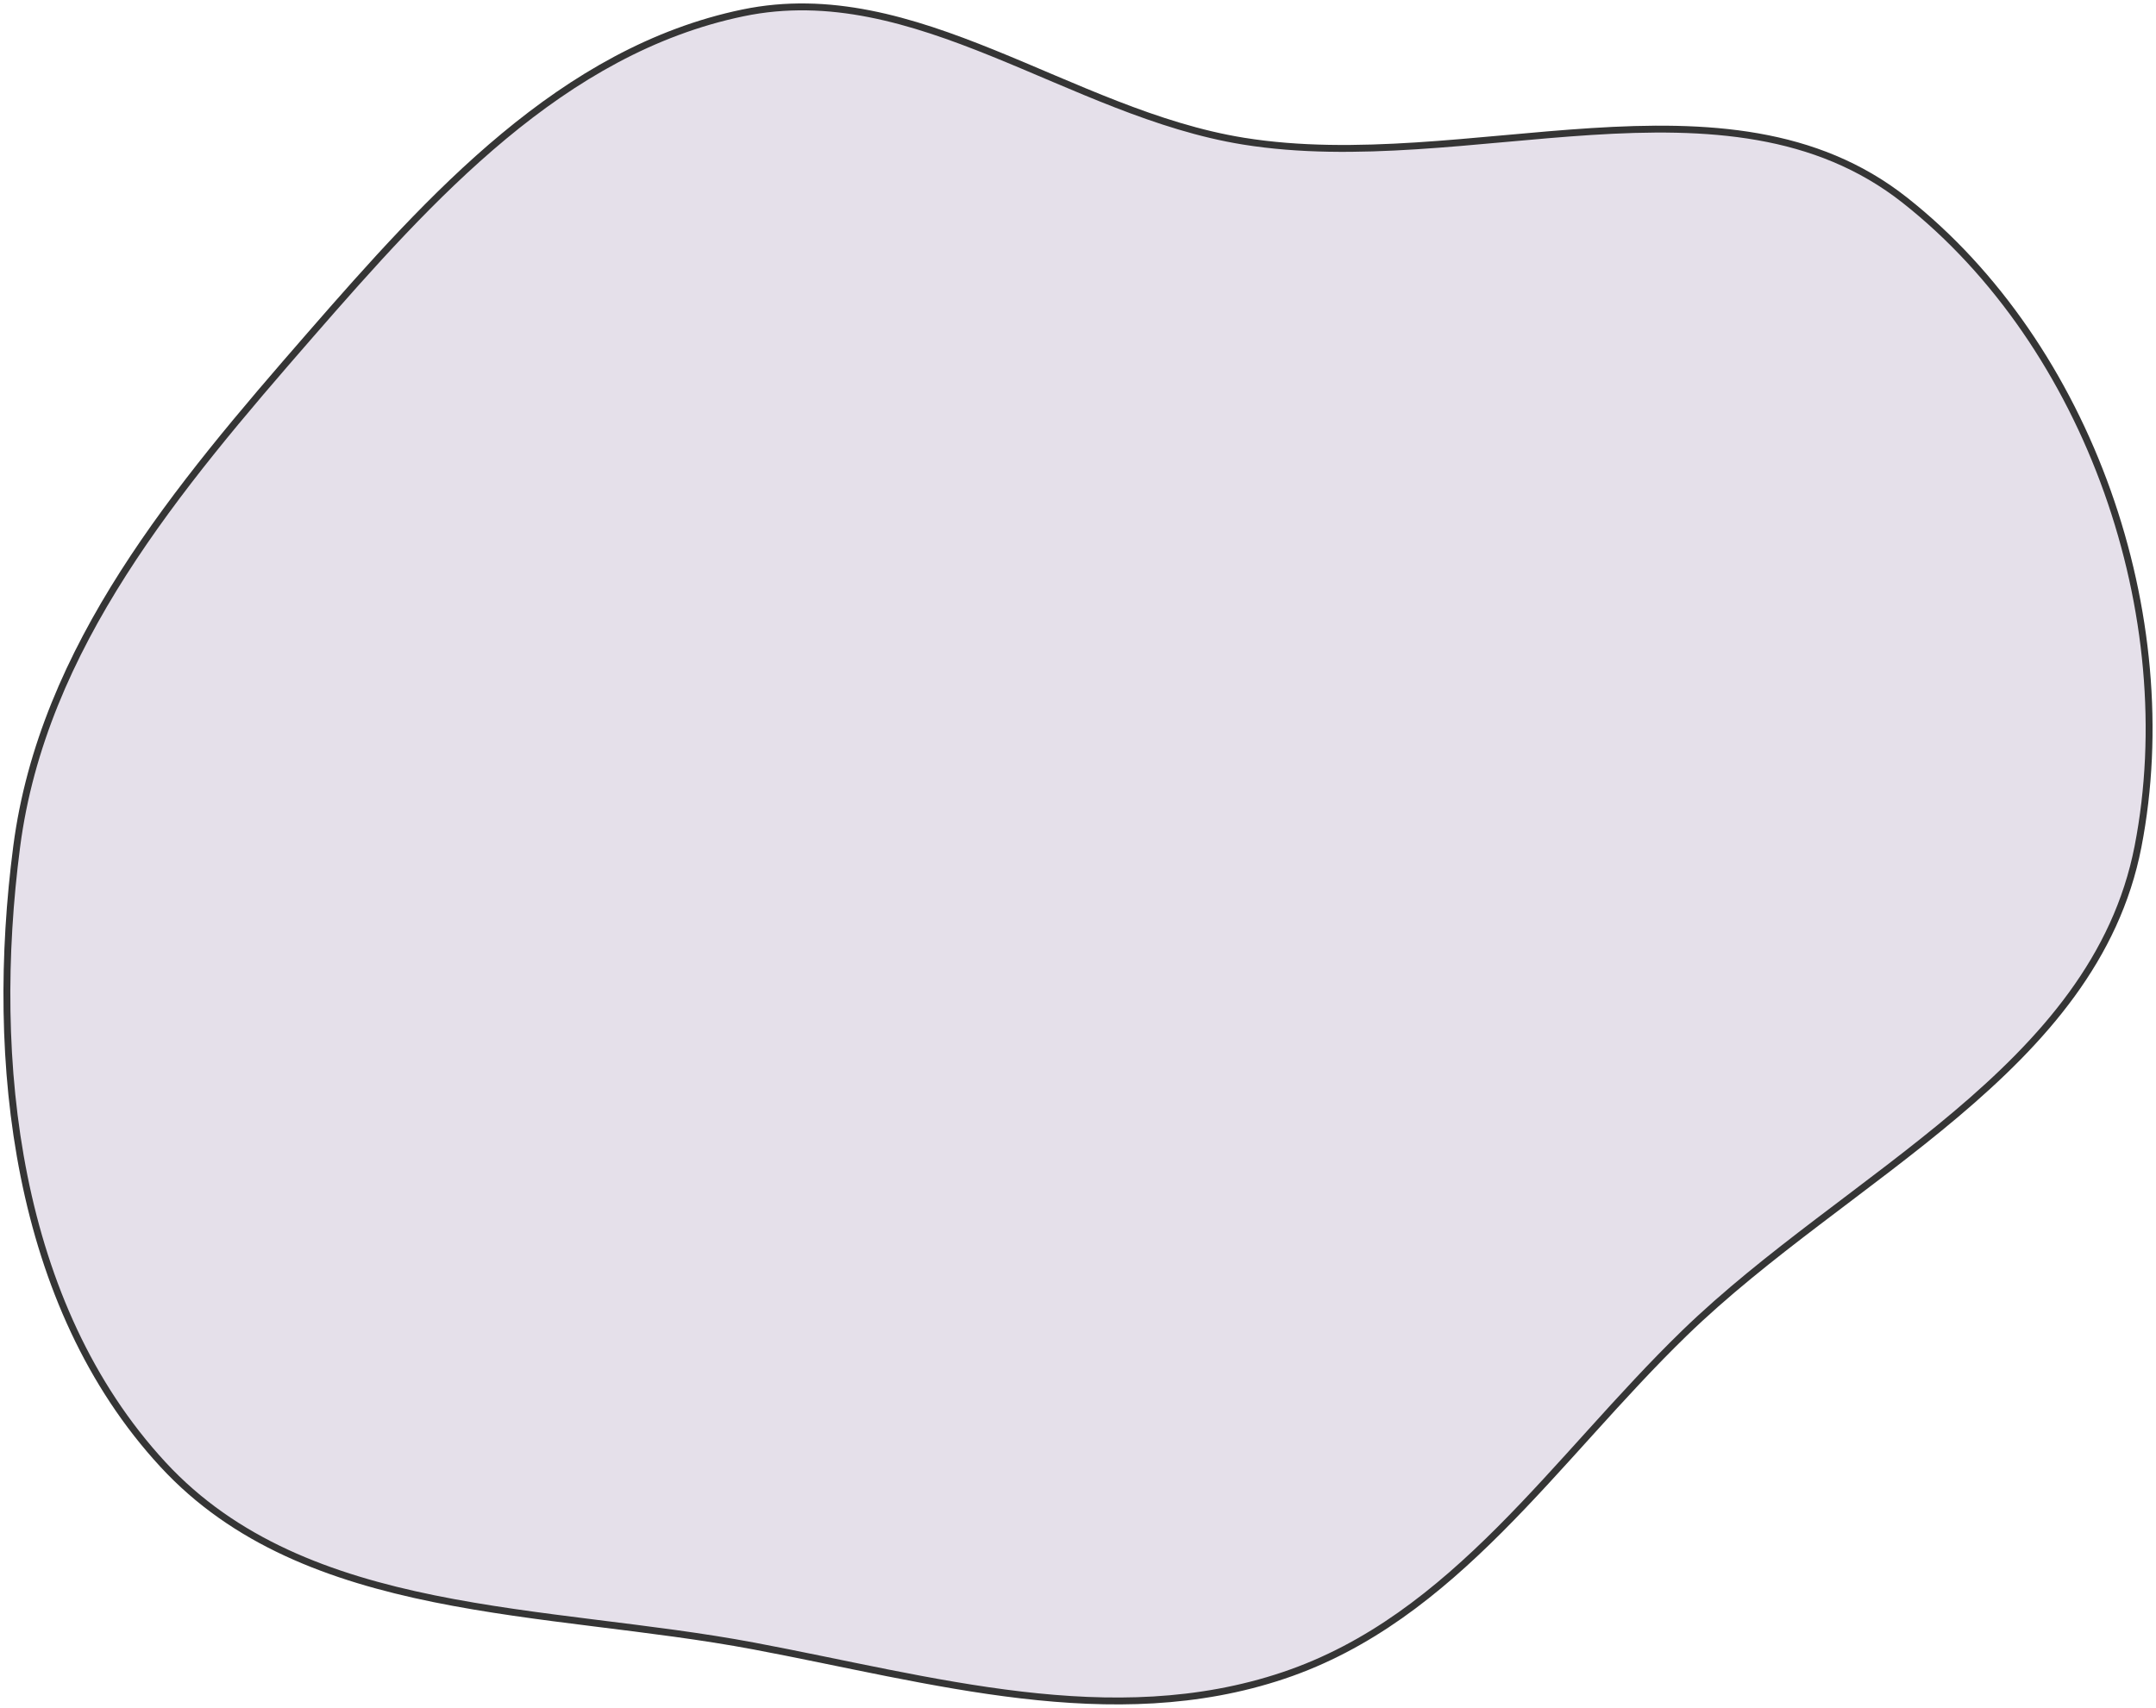 <svg width="313" height="248" viewBox="0 0 313 248" fill="none" xmlns="http://www.w3.org/2000/svg">
<path fill-rule="evenodd" clip-rule="evenodd" d="M2.424 122.931C6.198 93.949 25.776 70.763 44.977 48.714C62.568 28.515 81.614 7.334 107.85 1.873C132.949 -3.352 155.22 16.417 180.531 20.497C213.045 25.738 250.684 8.673 276.533 29.063C303.315 50.189 316.895 89.463 310.389 122.931C304.093 155.311 268.229 170.599 244.547 193.58C225.782 211.79 211.152 234.948 186.361 243.289C161.421 251.679 135.324 243.895 109.464 239.024C79.311 233.345 44.425 235.187 23.635 212.639C2.276 189.474 -1.642 154.164 2.424 122.931Z" fill="#E5E0EA" stroke="#353535"/>
</svg>
